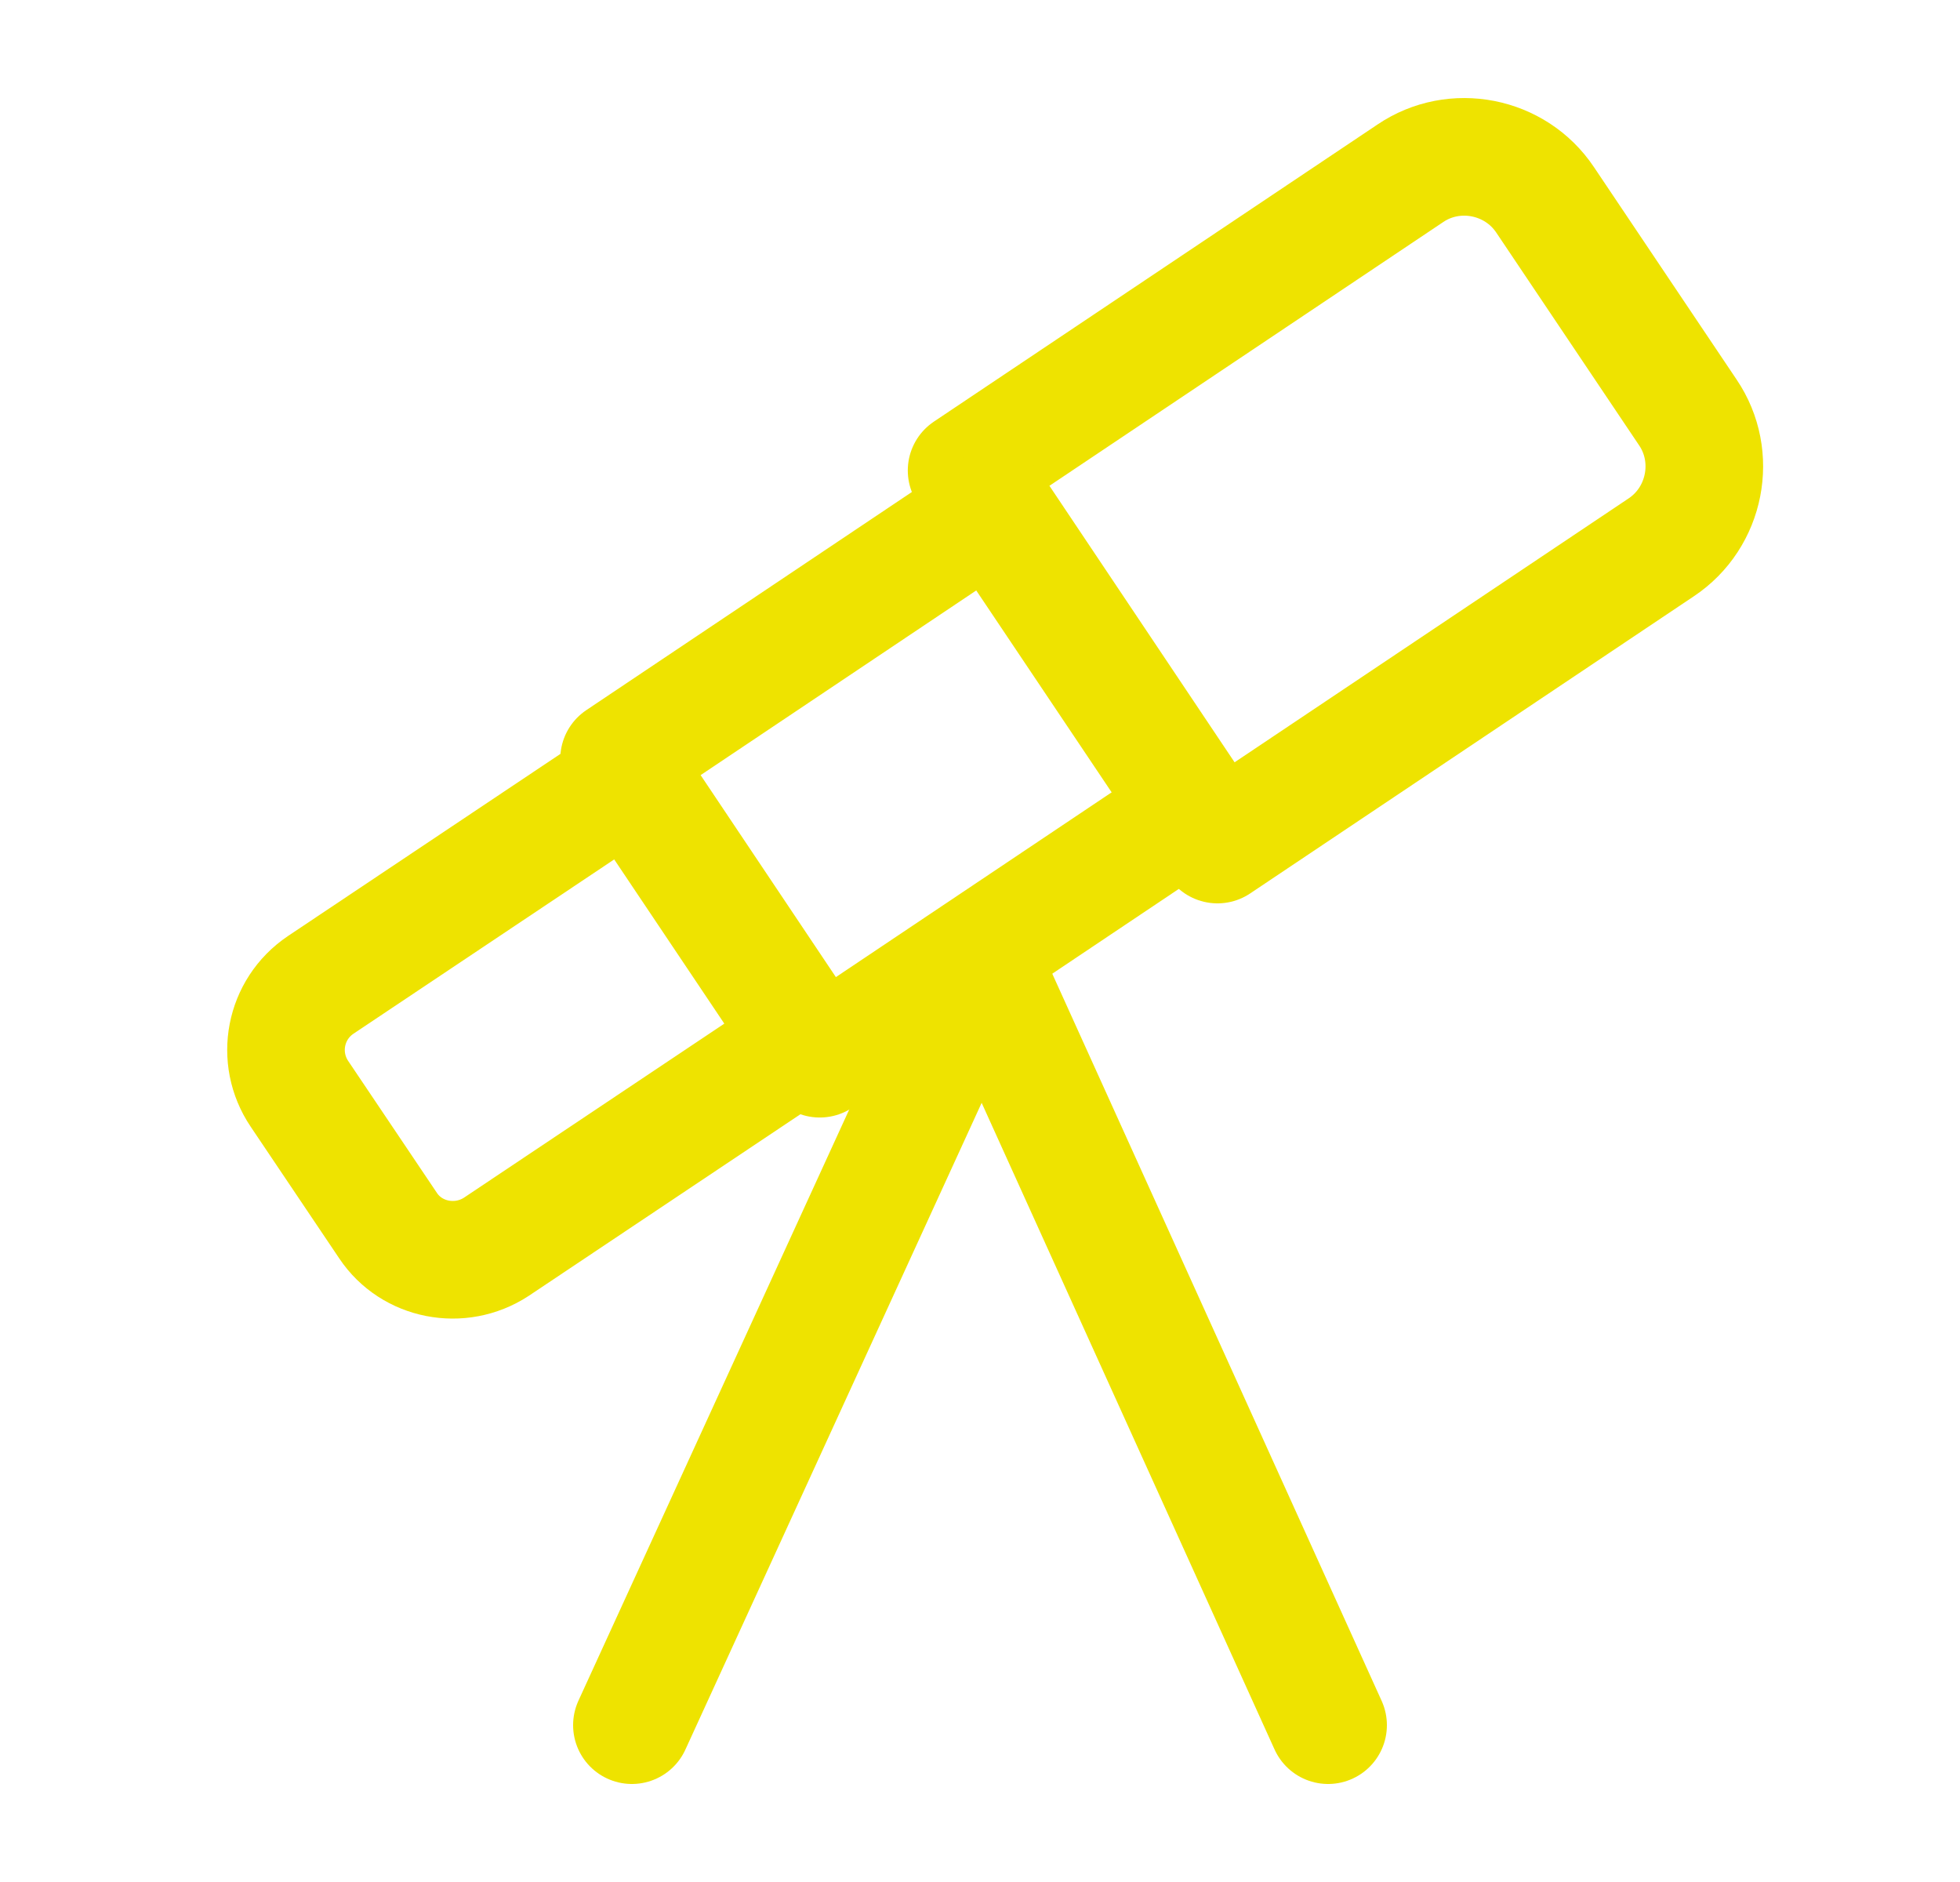 <svg width="25" height="24" viewBox="0 0 25 24" fill="none" xmlns="http://www.w3.org/2000/svg">
<path d="M15.529 10.77L21.189 6.98C21.759 6.6 21.909 5.82 21.529 5.26L19.709 2.55C19.329 1.98 18.549 1.83 17.989 2.21L12.329 6L15.529 10.77Z" stroke="#EEE300" stroke-width="1.5" stroke-linecap="round" stroke-linejoin="round"/>
<path d="M12.673 6.479L7.896 9.679L10.456 13.501L15.233 10.301L12.673 6.479Z" stroke="#EEE300" stroke-width="1.5" stroke-linecap="round" stroke-linejoin="round"/>
<path d="M6.33 15.9L10.28 13.26L8.04 9.92L4.09 12.56C3.63 12.87 3.51 13.49 3.82 13.95L4.95 15.63C5.25 16.08 5.87 16.2 6.33 15.9Z" stroke="#EEE300" stroke-width="1.5" stroke-linecap="round" stroke-linejoin="round"/>
<path d="M12.55 12.2L8.06 22" stroke="#EEE300" stroke-width="1.5" stroke-linecap="round" stroke-linejoin="round"/>
<path d="M12.5 12.2L16.94 22" stroke="#EEE300" stroke-width="1.5" stroke-linecap="round" stroke-linejoin="round"/>
</svg>

